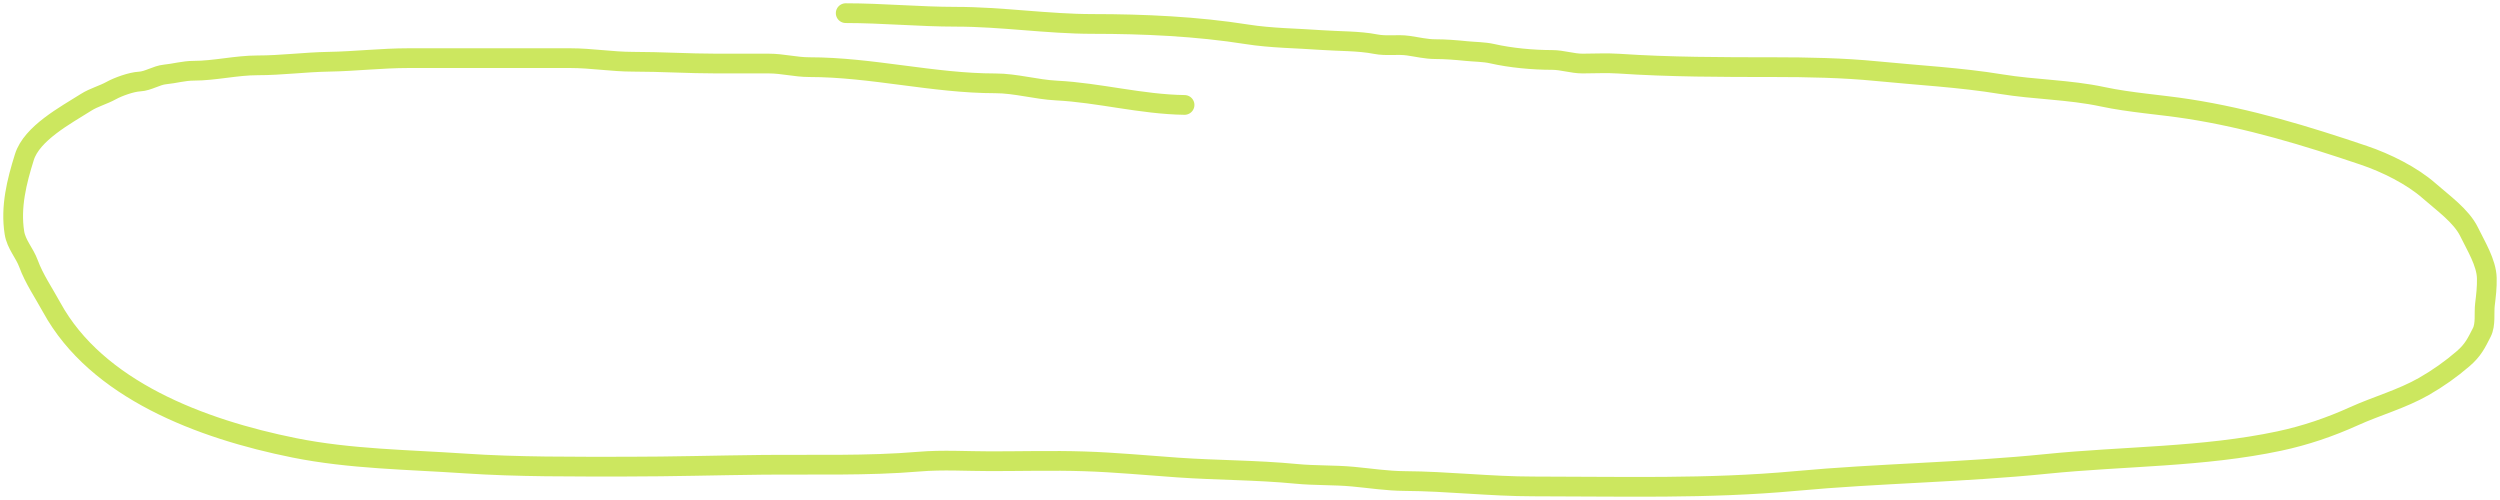 <?xml version="1.0" encoding="UTF-8"?> <svg xmlns="http://www.w3.org/2000/svg" width="380" height="76" viewBox="0 0 380 76" fill="none"><path d="M180.053 15.95C173.464 15.858 167.043 14.089 160.588 13.761C157.484 13.604 154.353 12.667 151.305 12.667C141.875 12.667 132.505 10.206 123.006 10.206C120.936 10.206 118.944 9.659 116.867 9.659C114.216 9.659 111.566 9.659 108.915 9.659C104.679 9.659 100.469 9.385 96.221 9.385C93.005 9.385 89.89 8.838 86.688 8.838C82.496 8.838 78.303 8.838 74.111 8.838C70.102 8.838 66.092 8.838 62.083 8.838C58.002 8.838 54.01 9.317 49.955 9.385C46.331 9.446 42.759 9.932 39.158 9.932C35.899 9.932 32.644 10.753 29.425 10.753C27.963 10.753 26.524 11.176 25.083 11.315C23.777 11.441 22.531 12.325 21.207 12.394C19.989 12.457 17.964 13.179 16.914 13.761C15.695 14.438 14.264 14.806 13.105 15.539C9.939 17.541 4.84 20.253 3.705 23.882C2.545 27.591 1.576 31.435 2.191 35.37C2.471 37.163 3.731 38.42 4.337 40.081C5.171 42.365 6.678 44.57 7.864 46.736C14.7 59.223 30.543 65.22 44.731 68.071C53.249 69.783 61.936 69.856 70.584 70.442C78.735 70.993 87.132 70.928 95.306 70.928C102.126 70.928 108.93 70.728 115.736 70.654C123.628 70.569 131.84 70.835 139.693 70.168C143.278 69.863 147.004 70.107 150.606 70.107C155.323 70.107 160.066 69.974 164.781 70.123C169.515 70.272 174.299 70.733 179.021 71.065C185.019 71.486 191.006 71.441 196.989 72.022C199.871 72.302 202.762 72.181 205.64 72.448C208.271 72.691 210.84 73.1 213.492 73.116C220.037 73.156 226.542 73.937 233.074 73.937C246.348 73.937 259.664 74.339 272.885 73.116C285.578 71.942 298.345 71.805 311.033 70.518C322.805 69.323 334.871 69.5 346.452 67.038C350.408 66.197 354.163 64.914 357.798 63.269C361.329 61.672 365.058 60.665 368.429 58.741C370.566 57.521 372.572 56.098 374.402 54.517C375.905 53.217 376.385 52.188 377.23 50.535C377.857 49.307 377.552 47.596 377.712 46.28C377.879 44.908 378.029 43.67 377.995 42.269C377.938 39.919 376.322 37.334 375.3 35.233C374.124 32.816 371.274 30.806 369.244 29.018C366.603 26.692 362.711 24.764 359.296 23.608C350.573 20.658 341.826 17.987 332.611 16.558C328.315 15.891 323.841 15.611 319.584 14.704C314.48 13.616 309.285 13.629 304.162 12.789C297.937 11.768 291.521 11.437 285.229 10.813C280.164 10.312 274.684 10.206 269.591 10.206C261.831 10.206 253.79 10.197 246.05 9.674C244.233 9.551 242.367 9.659 240.544 9.659C238.984 9.659 237.478 9.112 235.919 9.112C233.013 9.112 229.622 8.802 226.785 8.154C225.577 7.879 224.116 7.885 222.876 7.759C221.322 7.602 219.716 7.47 218.151 7.47C216.783 7.47 215.383 7.127 214.041 6.939C212.397 6.707 210.746 7.036 209.1 6.711C206.531 6.203 203.484 6.28 200.849 6.088C197.166 5.819 193.198 5.798 189.569 5.221C181.942 4.01 173.845 3.641 166.111 3.641C159.186 3.641 152.267 2.547 145.332 2.547C139.713 2.547 134.179 2 128.546 2" stroke="#CCE75F" stroke-width="3" stroke-linecap="round"></path></svg> 